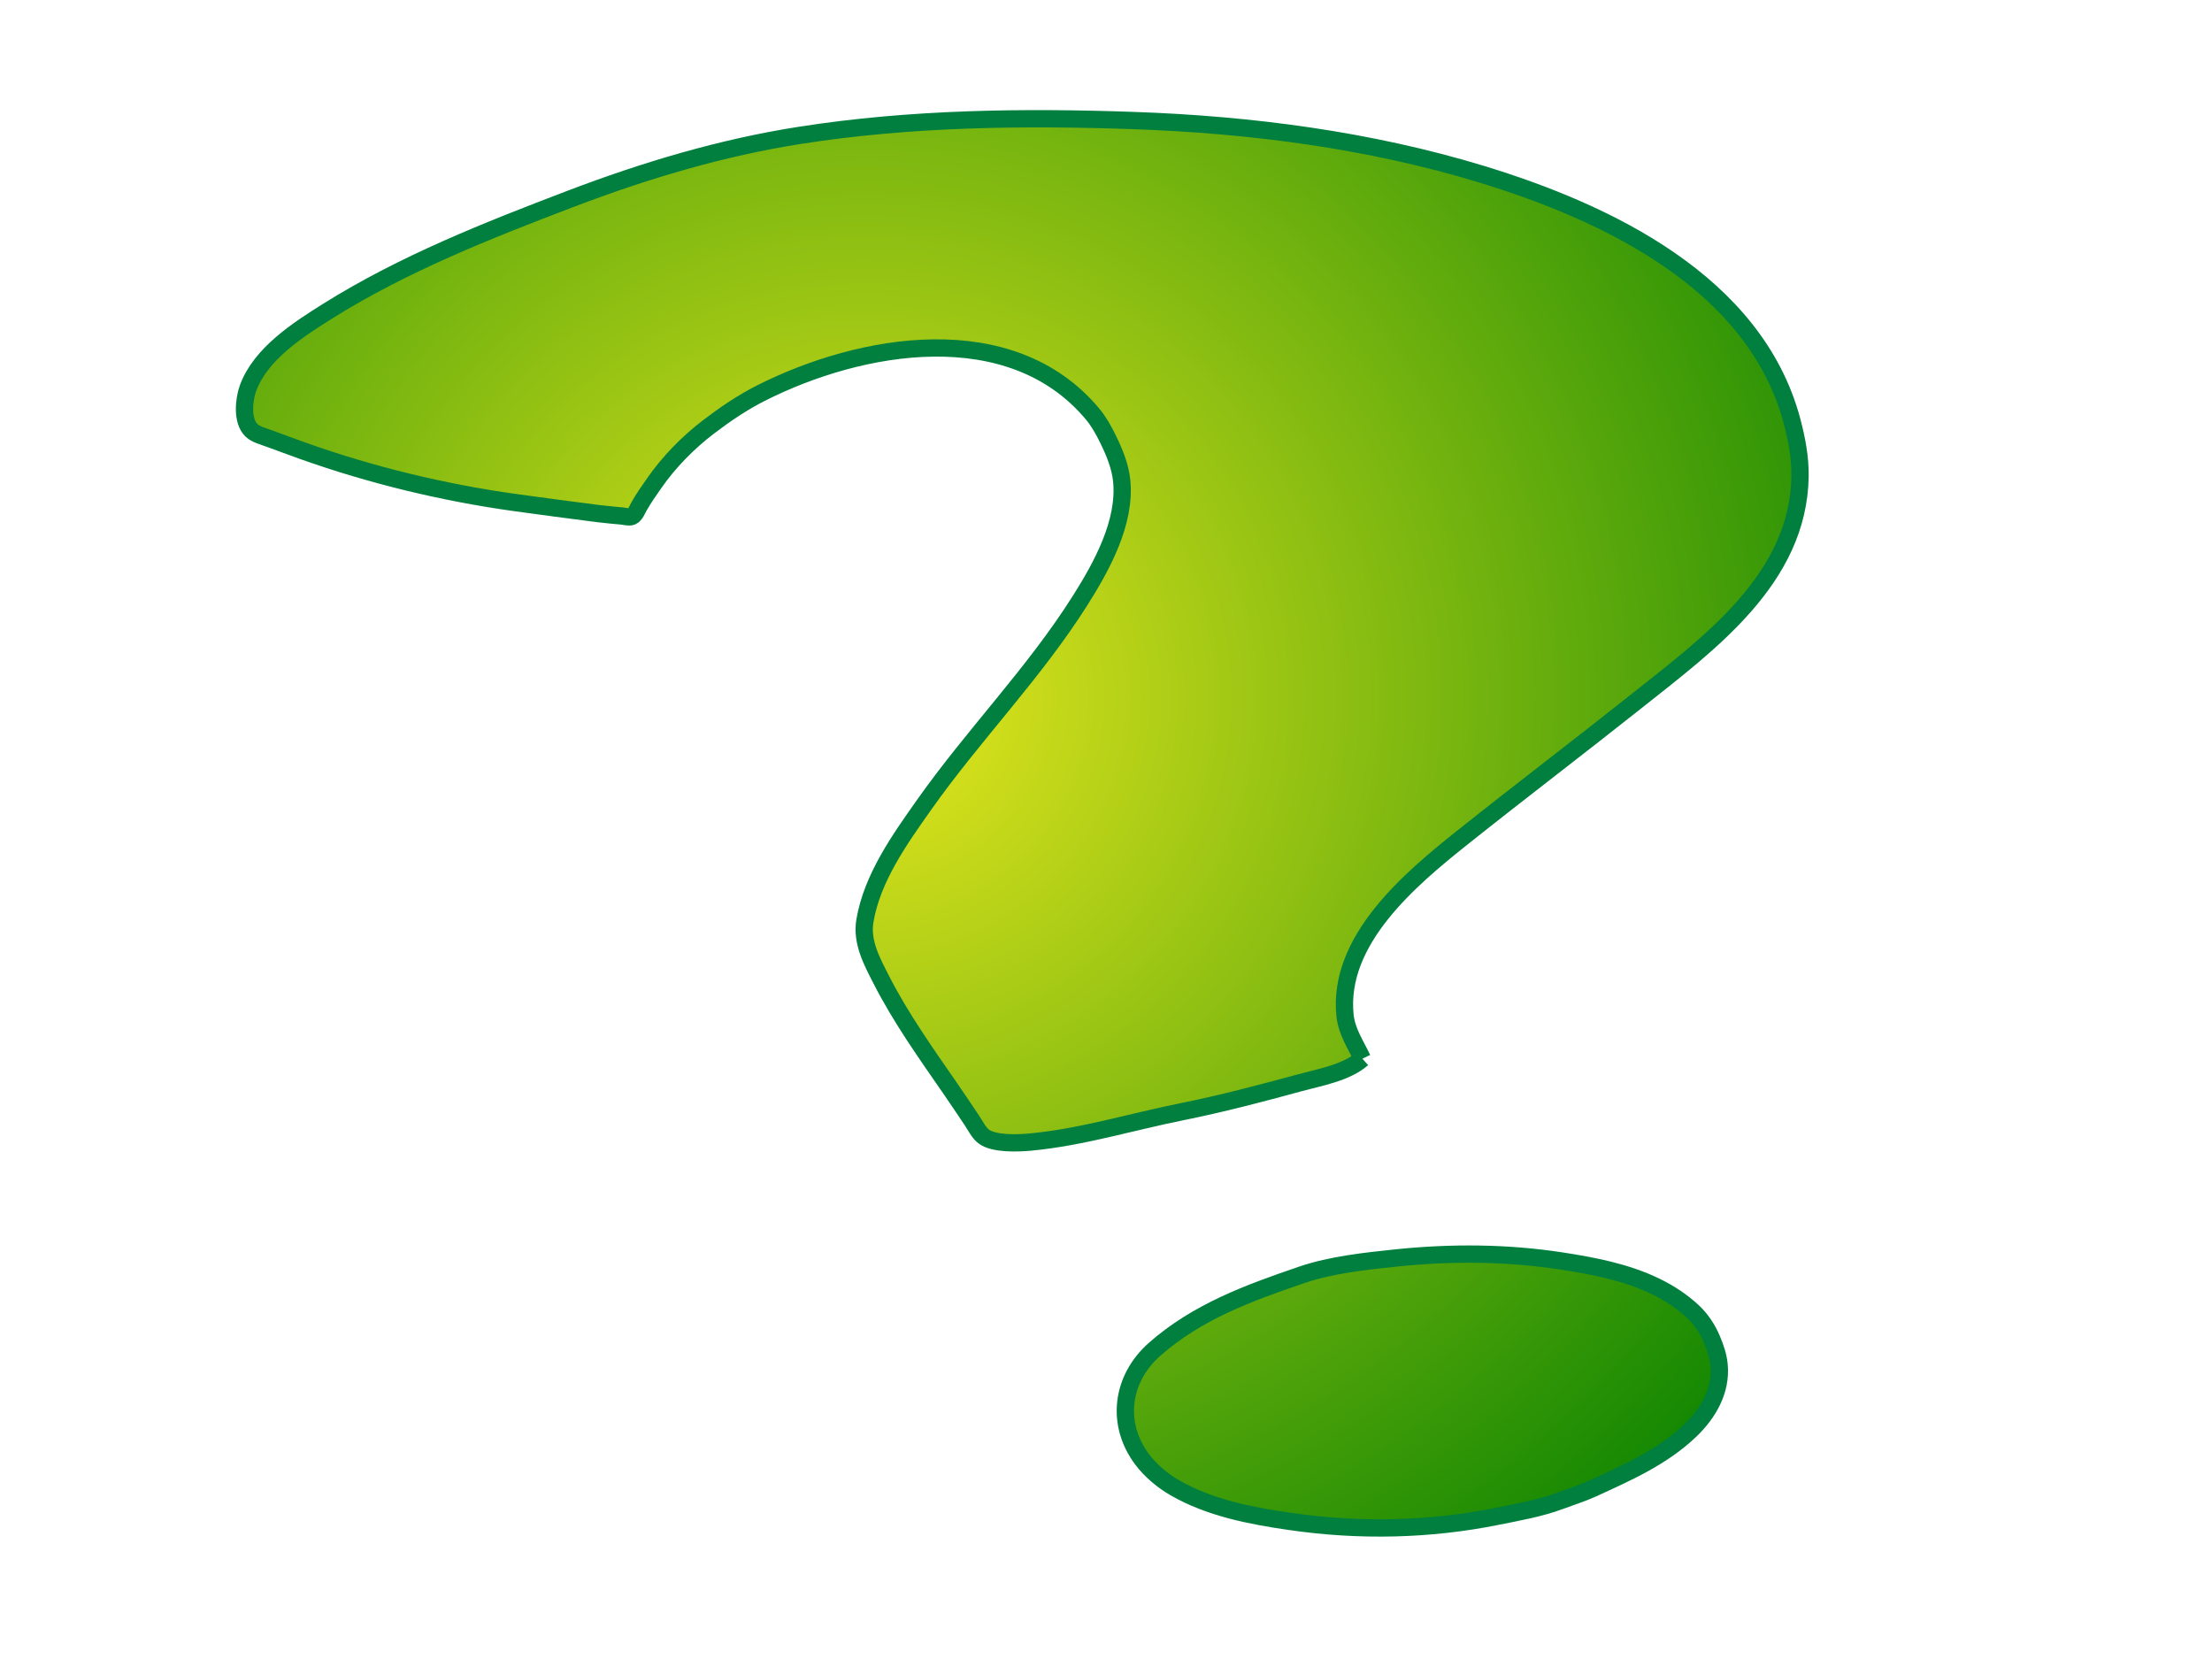 <?xml version="1.0"?><svg width="640" height="480" xmlns="http://www.w3.org/2000/svg">
 <title>question mark</title>
 <g>
  <title>Layer 1</title>
  <path fill="url(#svg_1)" id="QuestionMark" d="m379.924,319.863c-1.095,-4.395 -2.902,-8.582 -2.457,-13.25c2.08,-21.765 26.127,-34.88 43.457,-43.777c19.088,-9.798 38.4,-19.16 57.5,-28.933c23.755,-12.156 52.615,-25.394 58.87,-54.29c1.135,-5.24 1.193,-10.906 0.85,-16.26c-2.637,-41.289 -40.652,-69.625 -73.97,-87.584c-29.782,-16.053 -62.667,-27.226 -95.5,-35.032c-31.431,-7.474 -63.178,-13.449 -95.5,-14.864c-23.03,-1.008 -46.069,1.131 -68.75,4.919c-25.302,4.225 -51.161,8.872 -75.25,17.965c-9.476,3.577 -21.578,8.297 -27.096,17.356c-1.814,2.978 -3.678,8.911 -1.401,12.175c0.97,1.392 3.073,2.402 4.498,3.274c3,1.835 5.984,3.691 9,5.501c17.867,10.72 37.33,19.781 57,26.674c7.653,2.682 15.319,5.293 23,7.895c2.232,0.756 4.498,1.394 6.75,2.085c0.785,0.241 1.894,0.845 2.728,0.664c1.042,-0.226 2.006,-1.756 2.666,-2.518c1.751,-2.019 3.71,-3.864 5.638,-5.712c5.305,-5.086 11.862,-9.543 18.468,-12.761c5.382,-2.622 10.969,-4.987 16.75,-6.591c31.321,-8.69 75.41,-7.555 92.993,24.814c1.347,2.48 2.228,5.289 2.946,8c1.051,3.968 1.914,8.362 1.518,12.5c-1.164,12.177 -10.604,23.275 -18.698,31.749c-17.167,17.975 -37.763,31.9 -55.781,48.929c-8.935,8.445 -18.976,17.831 -23.467,29.572c-2.251,5.883 -0.314,11.987 1.303,17.75c3.346,11.918 8.482,23.397 13.366,34.75c1.463,3.4 2.871,6.83 4.285,10.25c0.669,1.62 1.246,3.862 2.41,5.195c2.438,2.79 9.363,3.885 12.876,4.262c14.698,1.573 29.997,0.043 44.75,0.043c11.692,0 23.345,-0.68 35,-1.478c6,-0.41 13.905,-0.167 19.25,-3.272m-29.5,57.855c-16.035,2.112 -31.739,4.48 -46,12.715c-11.165,6.45 -15.423,18.972 -9.763,30.68c1.712,3.542 4.569,7.112 7.513,9.705c8.859,7.797 20.033,12.34 31,16.242c18.878,6.72 38.723,10.303 58.75,10.303c6.302,0 12.767,0.177 19,-0.83c3.217,-0.523 6.573,-0.858 9.75,-1.608c10.738,-2.535 21.54,-4.885 31,-10.865c6.085,-3.85 11.16,-9.502 11.958,-16.947c0.282,-2.635 -0.078,-5.183 -0.595,-7.75c-0.64,-3.175 -1.938,-6.363 -3.845,-8.998c-2.54,-3.512 -5.578,-6.5 -9.018,-9.127c-7.53,-5.748 -16.437,-9.375 -25.25,-12.61c-15.035,-5.515 -30.84,-8.793 -46.75,-10.308c-8.878,-0.845 -18.858,-1.772 -27.75,-0.602z" stroke="#007f3f" stroke-width="5" transform="rotate(-11.371, 318.977, 241.498)"/>
 </g>
 <defs>
  <radialGradient fy="0.379" fx="0.367" r="0.8" cy="0.379" cx="0.367" id="svg_1">
   <stop stop-color="#e8e81e" offset="0"/>
   <stop stop-color="#007f00" offset="1"/>
  </radialGradient>
 </defs>
</svg>
